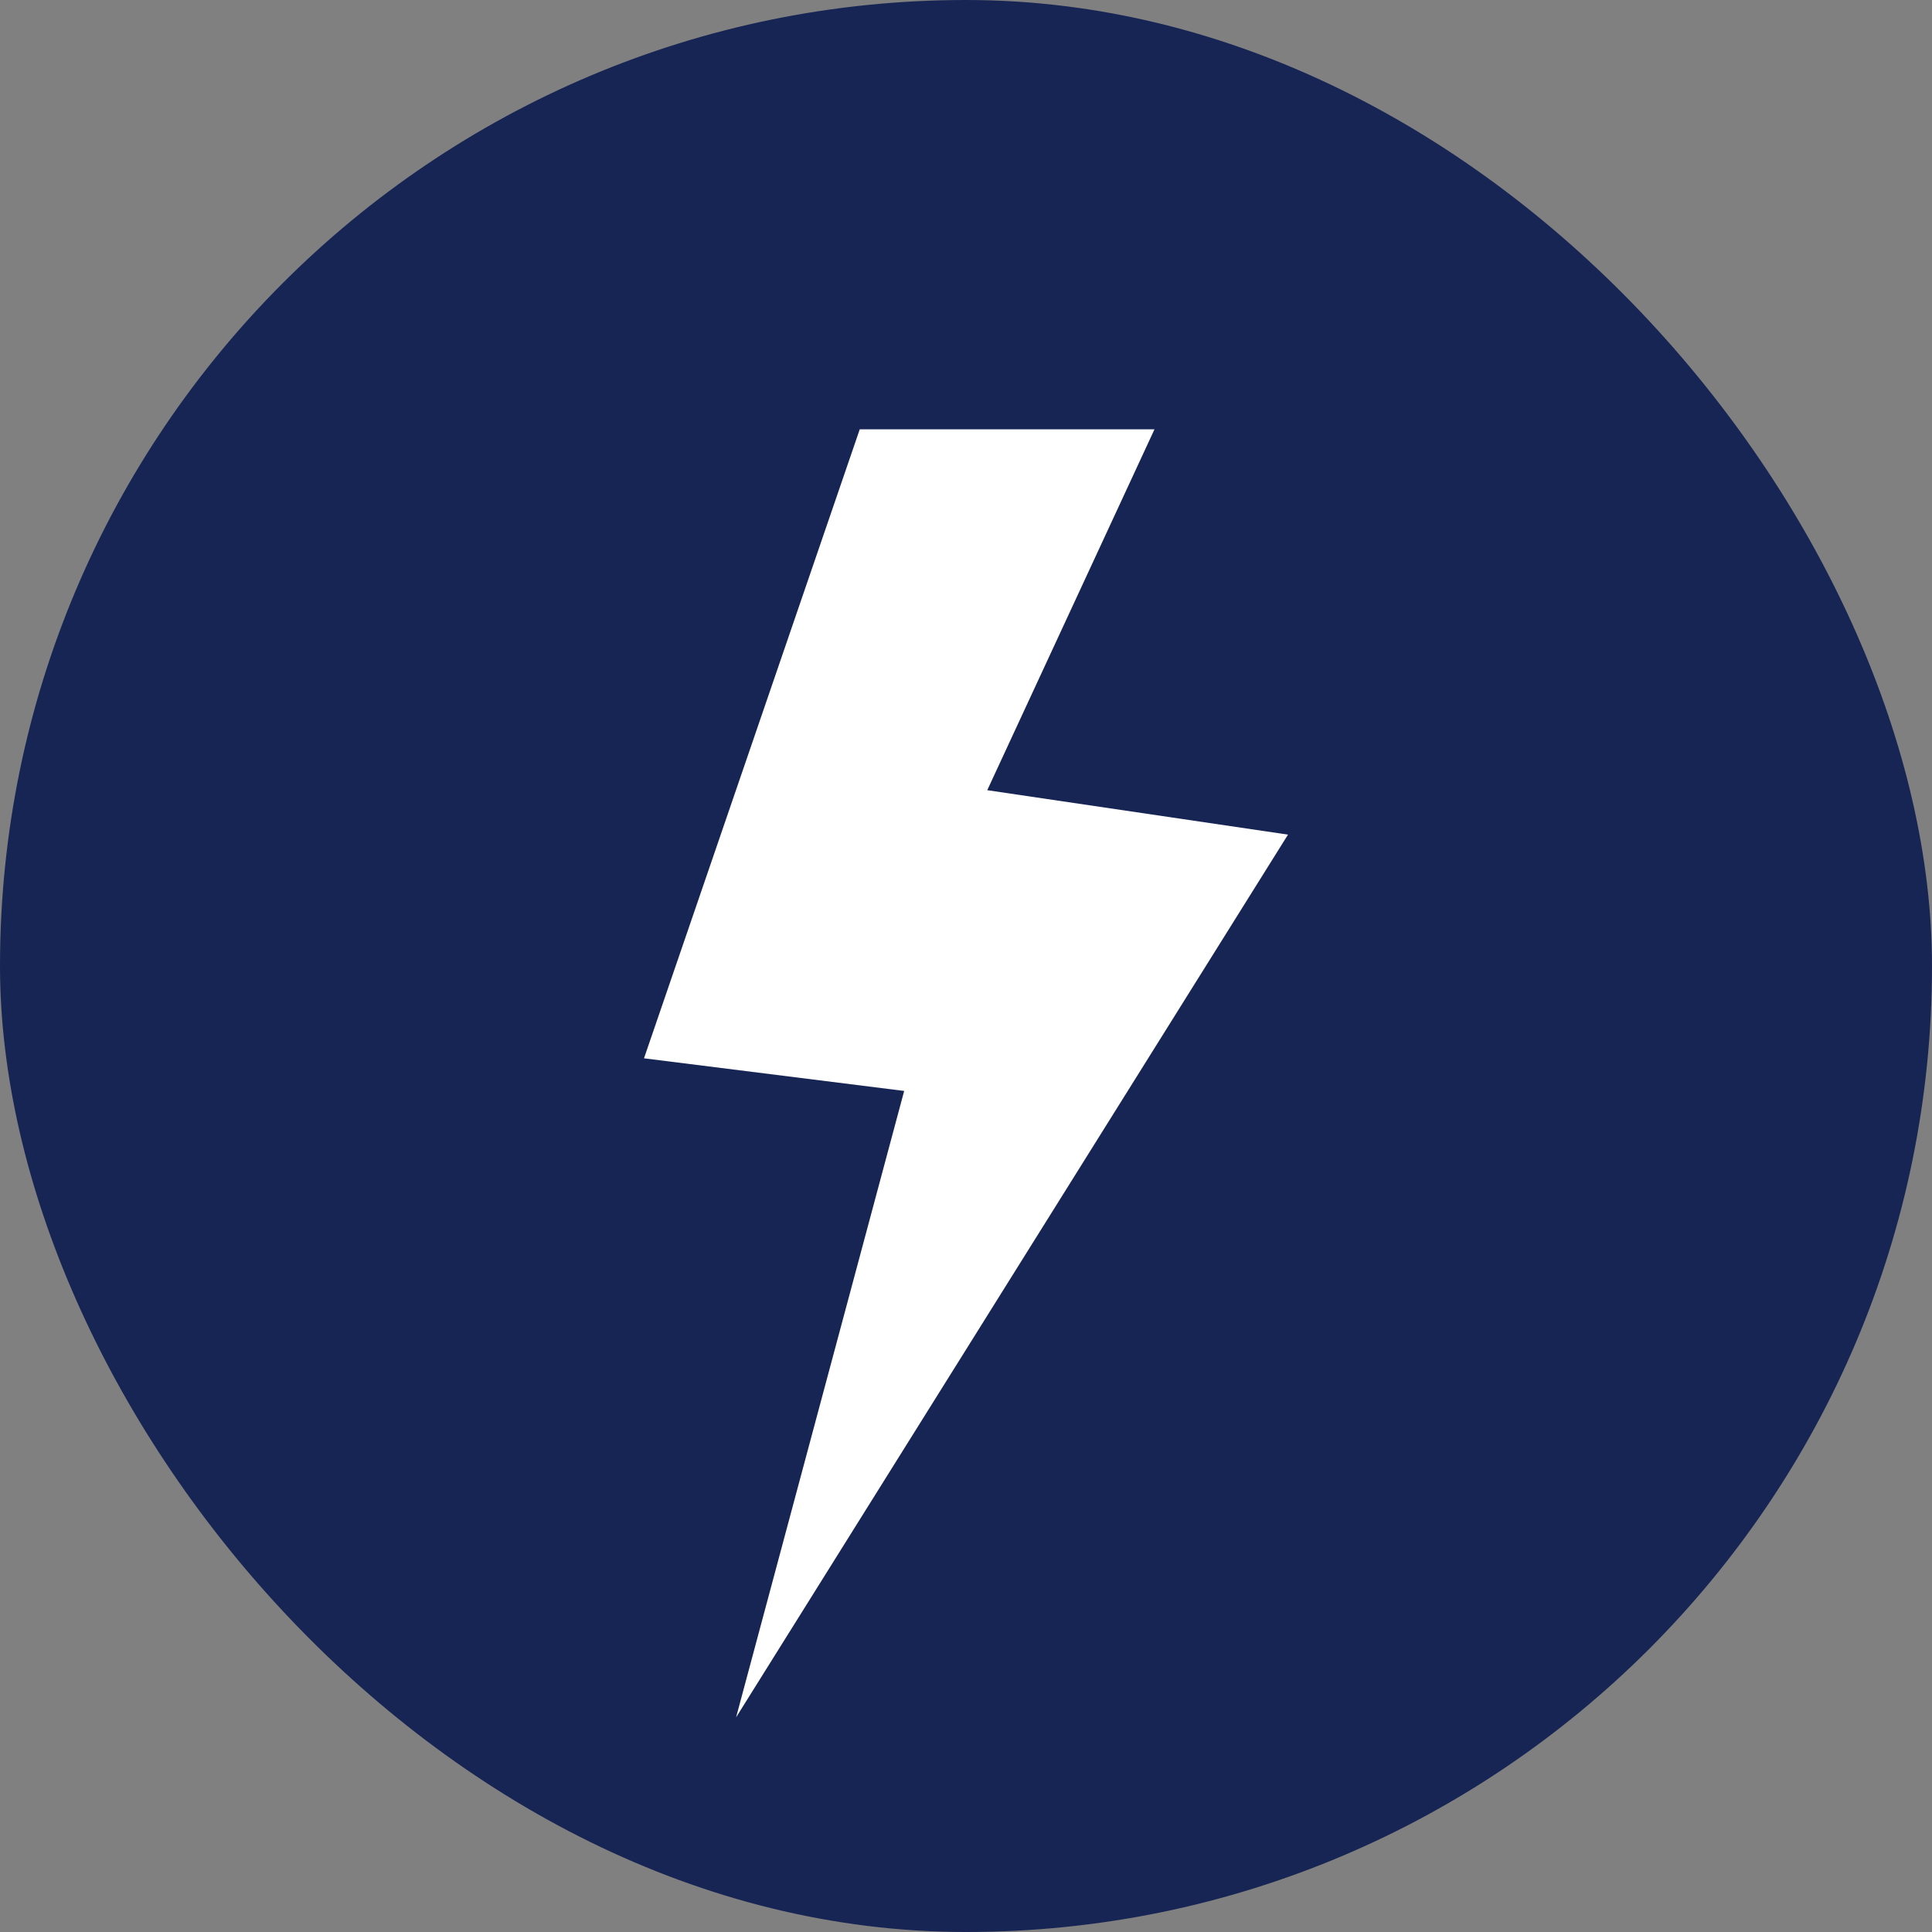 <svg width="9" height="9" viewBox="0 0 9 9" fill="none" xmlns="http://www.w3.org/2000/svg">
<rect x="0" y="0" width="9" height="9" fill="#808080" stroke="none"/>
<rect width="9" height="9" rx="4.5" fill="#172554"/>
<path fill-rule="evenodd" clip-rule="evenodd" d="M4.212 5.082L3 4.93L4.005 2H5.378L4.599 3.681L6 3.888L3.429 8L4.212 5.082Z" fill="white"/>
</svg>
